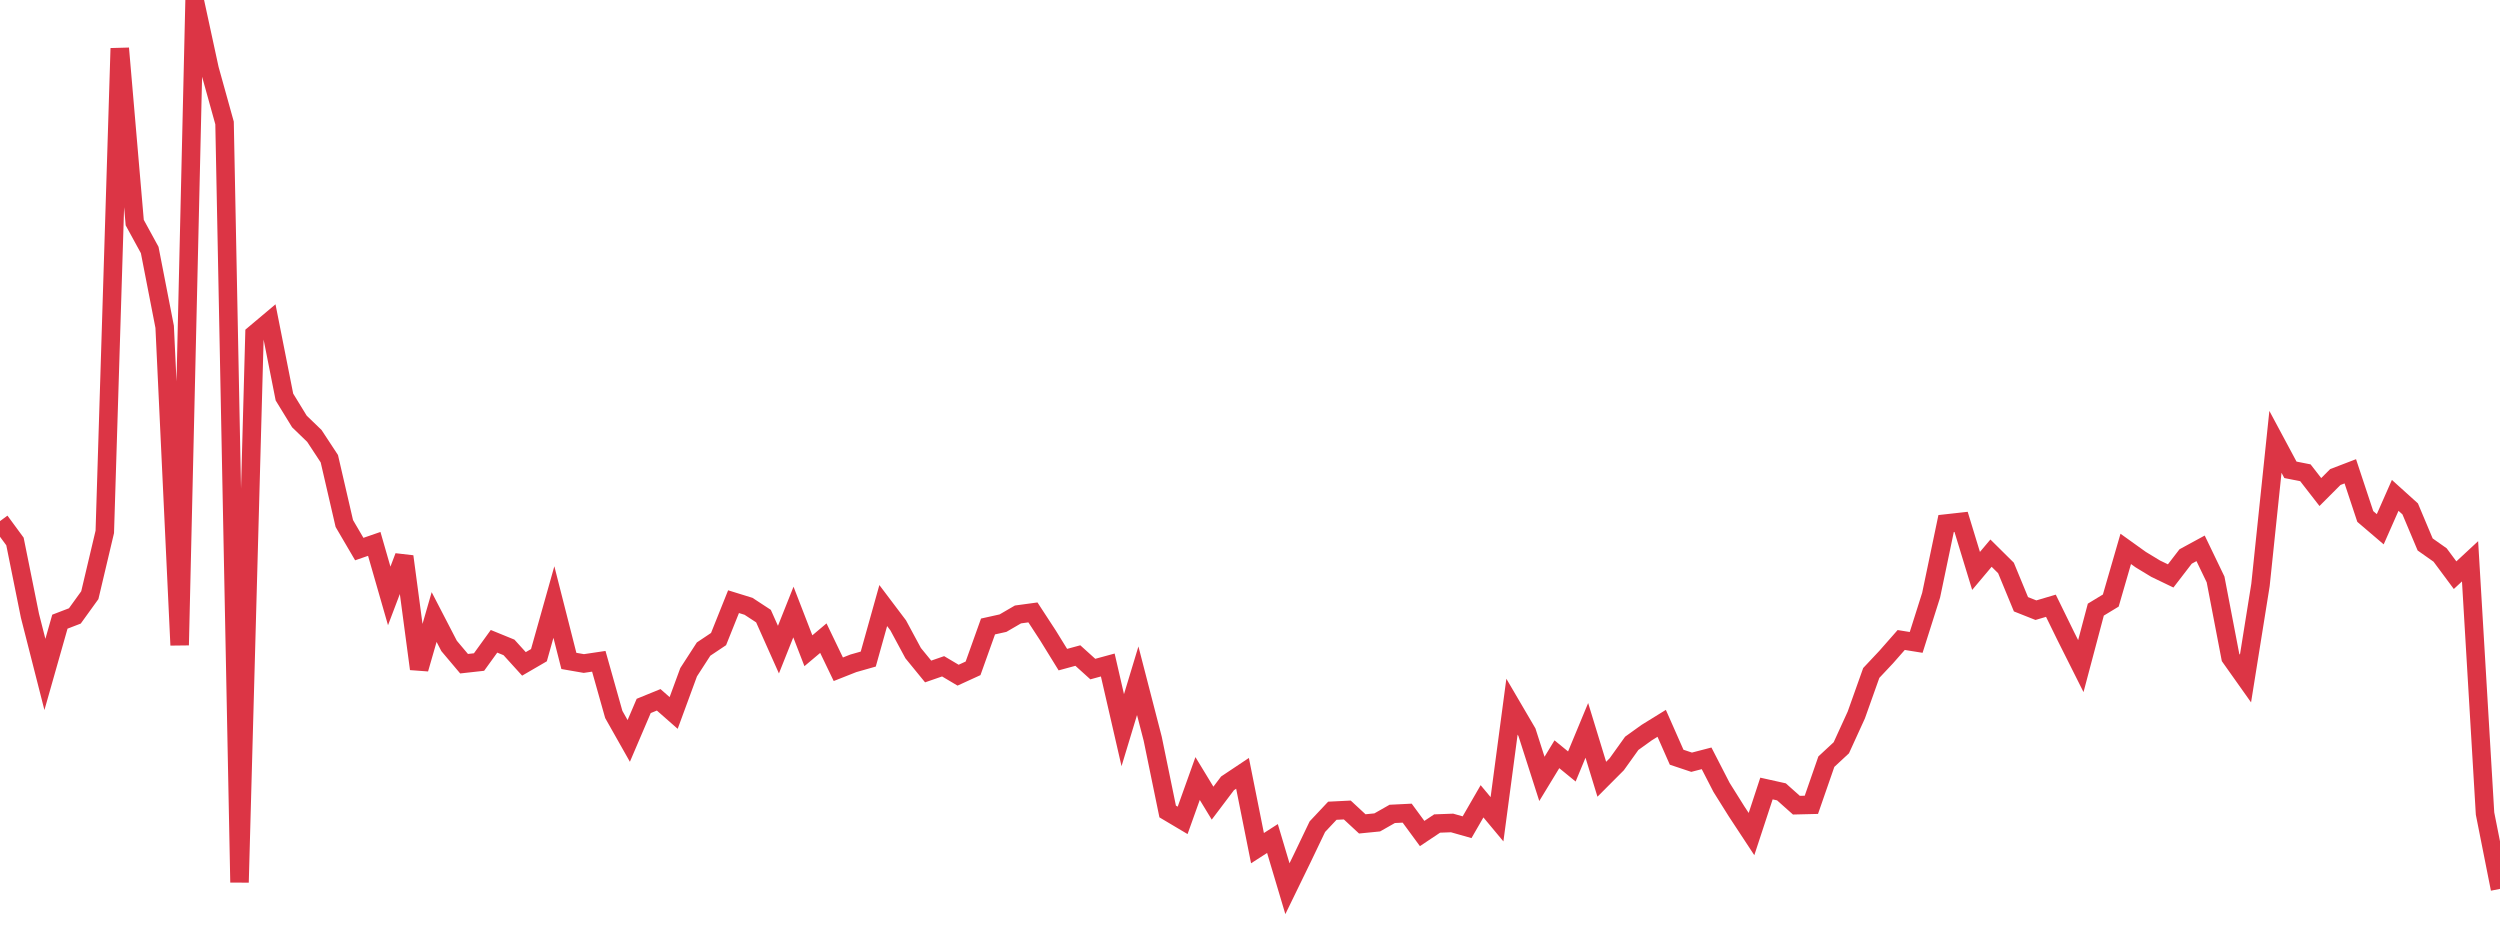 <?xml version="1.0" standalone="no"?>
<!DOCTYPE svg PUBLIC "-//W3C//DTD SVG 1.1//EN" "http://www.w3.org/Graphics/SVG/1.1/DTD/svg11.dtd">
<svg width="135" height="50" viewBox="0 0 135 50" preserveAspectRatio="none" class="sparkline" xmlns="http://www.w3.org/2000/svg"
xmlns:xlink="http://www.w3.org/1999/xlink"><path  class="sparkline--line" d="M 0 28.14 L 0 28.14 L 0.808 29.24 L 1.617 33.25 L 2.425 36.42 L 3.234 33.57 L 4.042 33.26 L 4.85 32.14 L 5.659 28.72 L 6.467 2.61 L 7.275 12.02 L 8.084 13.5 L 8.892 17.65 L 9.701 34.84 L 10.509 0 L 11.317 3.73 L 12.126 6.64 L 12.934 47.65 L 13.743 18.04 L 14.551 17.36 L 15.359 21.44 L 16.168 22.76 L 16.976 23.54 L 17.784 24.77 L 18.593 28.27 L 19.401 29.65 L 20.21 29.37 L 21.018 32.18 L 21.826 30.05 L 22.635 36.12 L 23.443 33.32 L 24.251 34.88 L 25.06 35.84 L 25.868 35.75 L 26.677 34.63 L 27.485 34.96 L 28.293 35.85 L 29.102 35.38 L 29.91 32.51 L 30.719 35.69 L 31.527 35.83 L 32.335 35.71 L 33.144 38.58 L 33.952 40.01 L 34.76 38.12 L 35.569 37.79 L 36.377 38.5 L 37.186 36.3 L 37.994 35.05 L 38.802 34.51 L 39.611 32.49 L 40.419 32.74 L 41.228 33.27 L 42.036 35.08 L 42.844 33.05 L 43.653 35.14 L 44.461 34.46 L 45.269 36.14 L 46.078 35.82 L 46.886 35.59 L 47.695 32.7 L 48.503 33.77 L 49.311 35.27 L 50.12 36.26 L 50.928 35.98 L 51.737 36.46 L 52.545 36.09 L 53.353 33.83 L 54.162 33.65 L 54.97 33.18 L 55.778 33.07 L 56.587 34.31 L 57.395 35.62 L 58.204 35.4 L 59.012 36.13 L 59.82 35.91 L 60.629 39.43 L 61.437 36.76 L 62.246 39.89 L 63.054 43.82 L 63.862 44.3 L 64.671 42.04 L 65.479 43.37 L 66.287 42.3 L 67.096 41.76 L 67.904 45.8 L 68.713 45.28 L 69.521 47.99 L 70.329 46.33 L 71.138 44.64 L 71.946 43.78 L 72.754 43.74 L 73.563 44.49 L 74.371 44.41 L 75.18 43.95 L 75.988 43.91 L 76.796 45.01 L 77.605 44.47 L 78.413 44.44 L 79.222 44.67 L 80.03 43.27 L 80.838 44.24 L 81.647 38.16 L 82.455 39.54 L 83.263 42.06 L 84.072 40.73 L 84.88 41.39 L 85.689 39.44 L 86.497 42.08 L 87.305 41.27 L 88.114 40.14 L 88.922 39.56 L 89.731 39.06 L 90.539 40.89 L 91.347 41.16 L 92.156 40.95 L 92.964 42.52 L 93.772 43.81 L 94.581 45.04 L 95.389 42.58 L 96.198 42.76 L 97.006 43.48 L 97.814 43.46 L 98.623 41.13 L 99.431 40.38 L 100.24 38.61 L 101.048 36.34 L 101.856 35.48 L 102.665 34.56 L 103.473 34.69 L 104.281 32.14 L 105.09 28.27 L 105.898 28.18 L 106.707 30.83 L 107.515 29.87 L 108.323 30.67 L 109.132 32.63 L 109.94 32.95 L 110.749 32.71 L 111.557 34.36 L 112.365 35.97 L 113.174 32.92 L 113.982 32.43 L 114.79 29.64 L 115.599 30.22 L 116.407 30.71 L 117.216 31.1 L 118.024 30.05 L 118.832 29.61 L 119.641 31.29 L 120.449 35.5 L 121.257 36.64 L 122.066 31.59 L 122.874 23.86 L 123.683 25.37 L 124.491 25.53 L 125.299 26.57 L 126.108 25.76 L 126.916 25.45 L 127.725 27.89 L 128.533 28.58 L 129.341 26.75 L 130.15 27.48 L 130.958 29.4 L 131.766 29.97 L 132.575 31.06 L 133.383 30.31 L 134.192 43.93 L 135 48" fill="none" stroke-width="1" stroke="#dc3545"></path></svg>